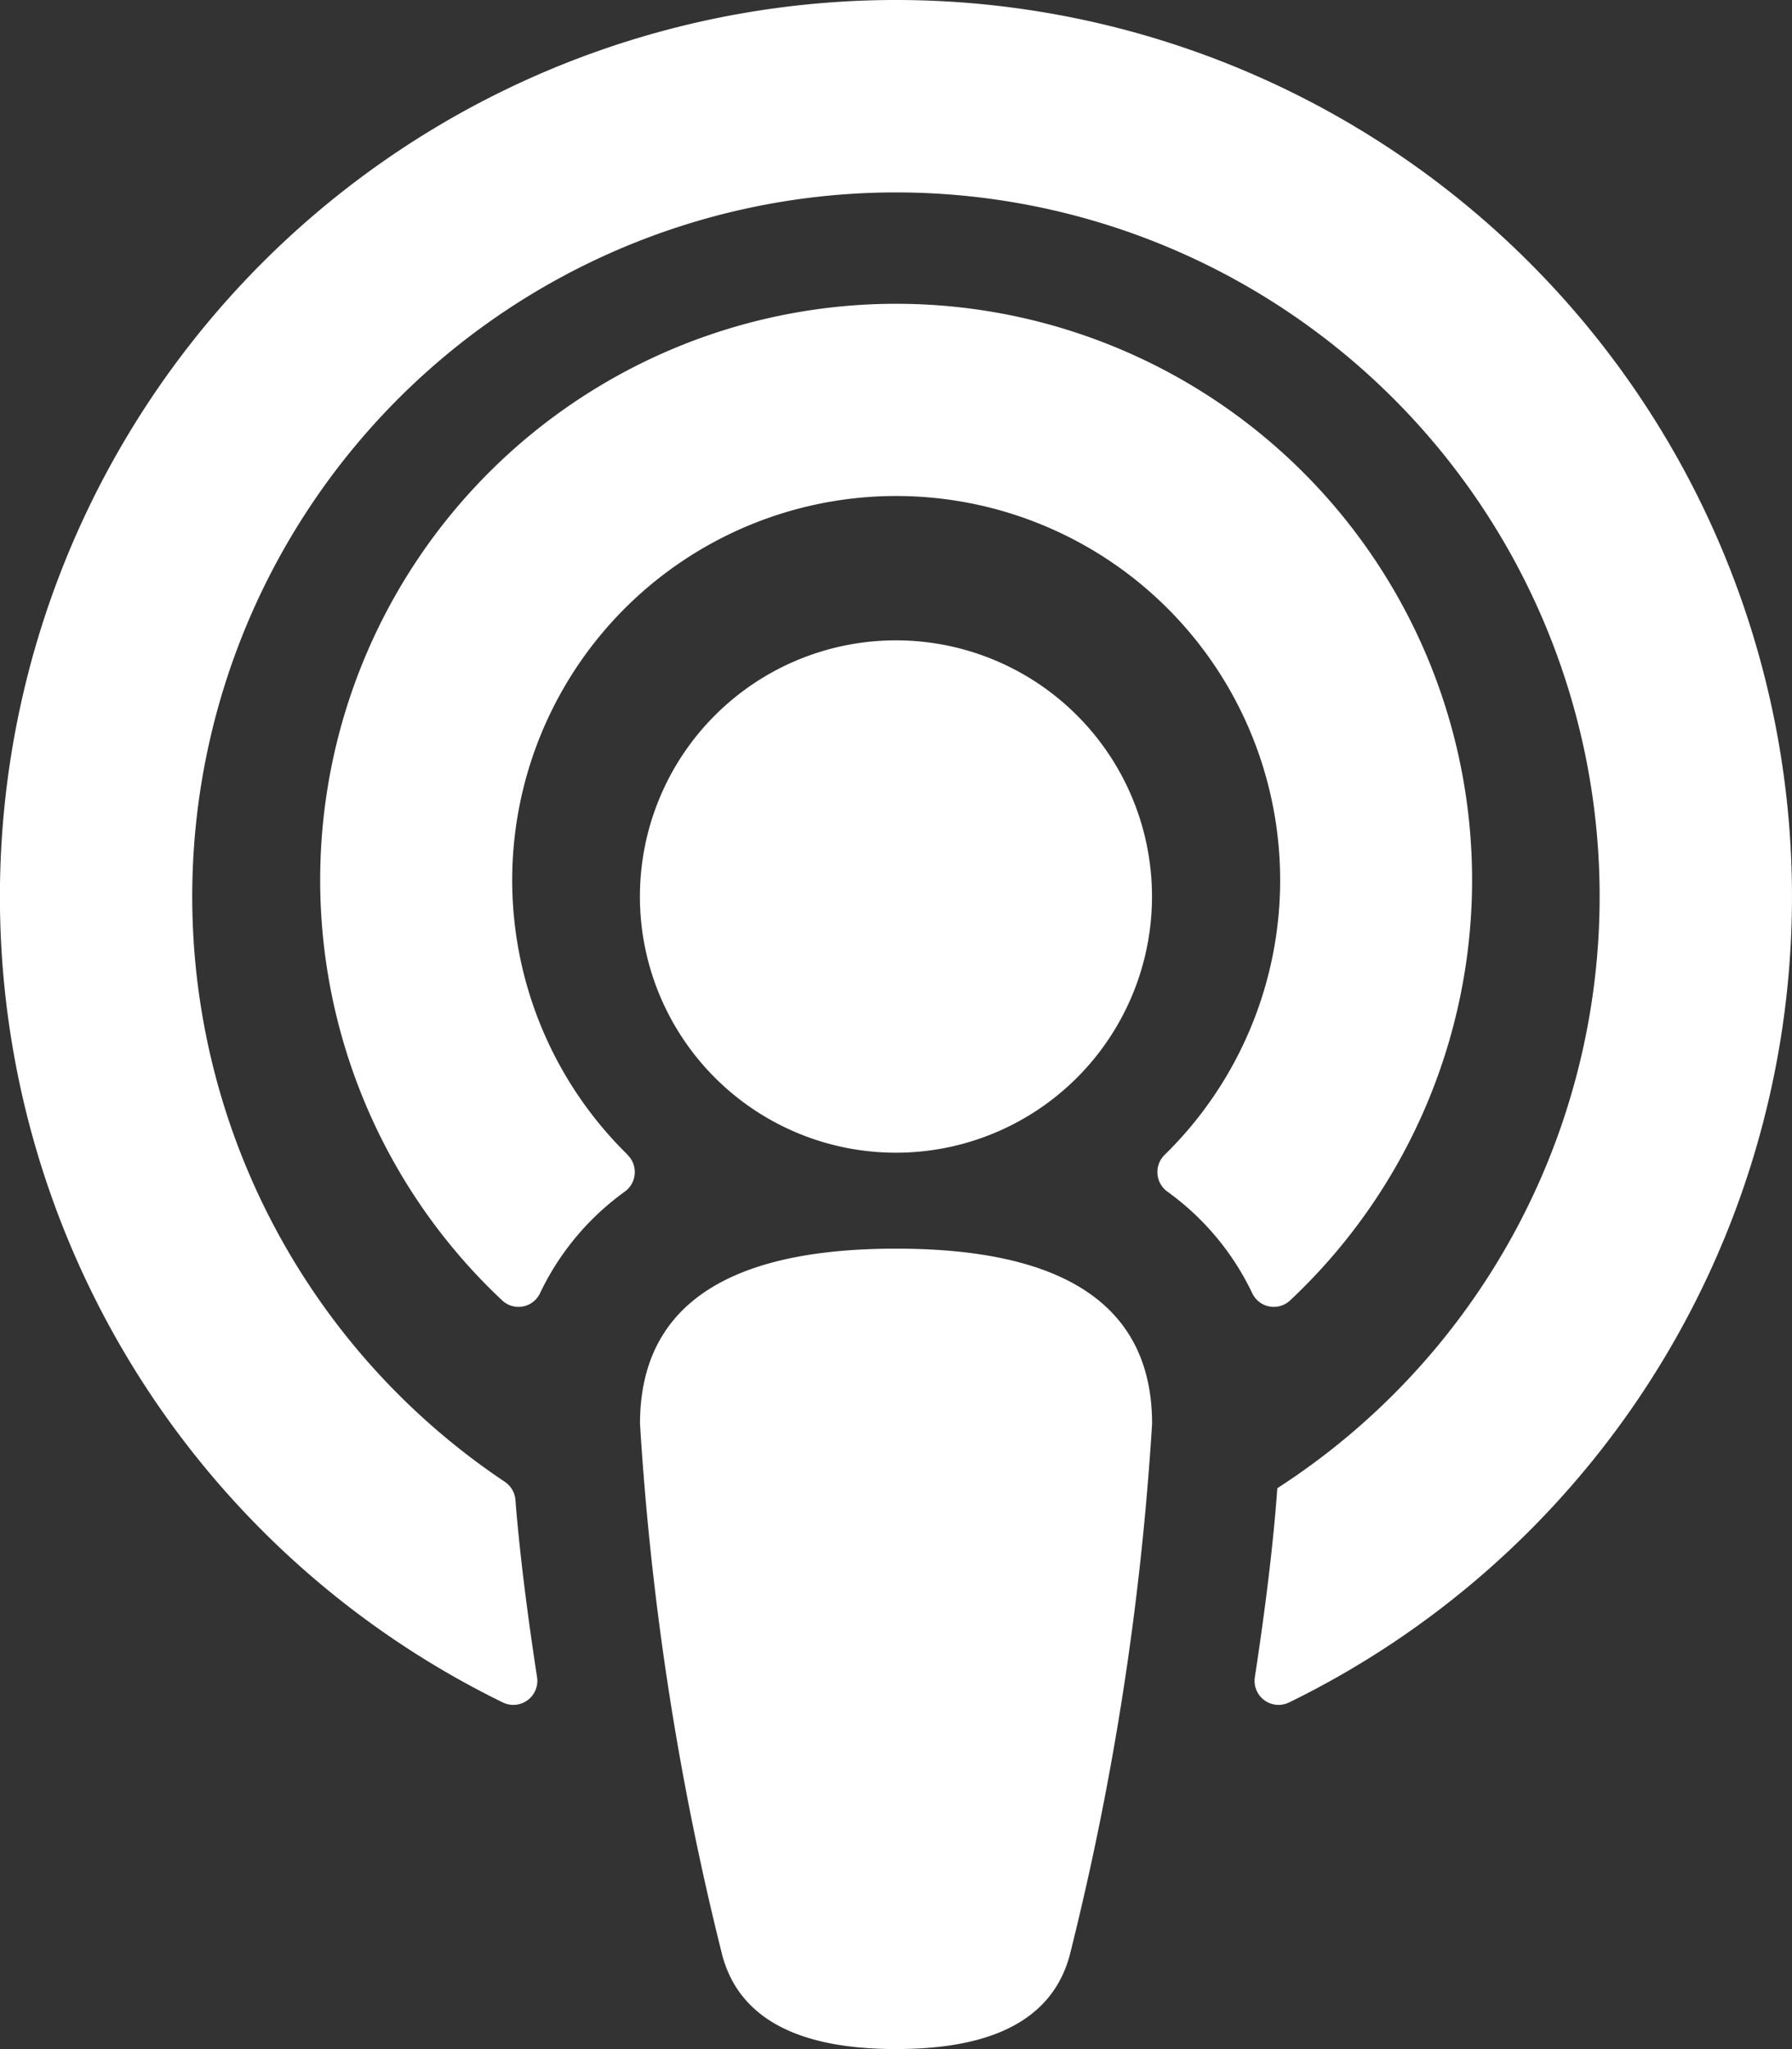 <svg xmlns="http://www.w3.org/2000/svg" width="19.863" height="22.7" viewBox="0 0 19.863 22.7">
  <rect x="0" y="0" width="19.863" height="22.7" fill="#333333" stroke="none"/>
  <path id="Icon_awesome-podcast" data-name="Icon awesome-podcast" d="M11.857,21.661c-.228.843-1.089,1.039-1.926,1.039s-1.7-.2-1.925-1.039a32.306,32.306,0,0,1-.912-5.888c0-1.559,1.381-1.94,2.838-1.94s2.838.381,2.838,1.94A32.338,32.338,0,0,1,11.857,21.661Zm-4.9-8.868a4.256,4.256,0,1,1,5.953,0,.267.267,0,0,0,.028.407,2.95,2.95,0,0,1,.941,1.124.264.264,0,0,0,.419.084,6.384,6.384,0,1,0-8.73,0,.264.264,0,0,0,.419-.084A2.949,2.949,0,0,1,6.927,13.2a.267.267,0,0,0,.028-.407ZM9.931,0A9.934,9.934,0,0,0,5.575,18.861a.266.266,0,0,0,.378-.28c-.106-.688-.193-1.372-.24-1.966a.267.267,0,0,0-.119-.2,7.8,7.8,0,1,1,8.564.072c-.044.622-.136,1.356-.249,2.094a.266.266,0,0,0,.378.28A9.934,9.934,0,0,0,9.931,0Zm0,7.094a2.838,2.838,0,1,0,2.838,2.838A2.838,2.838,0,0,0,9.931,7.094Z" fill="#fff"/>
</svg>
